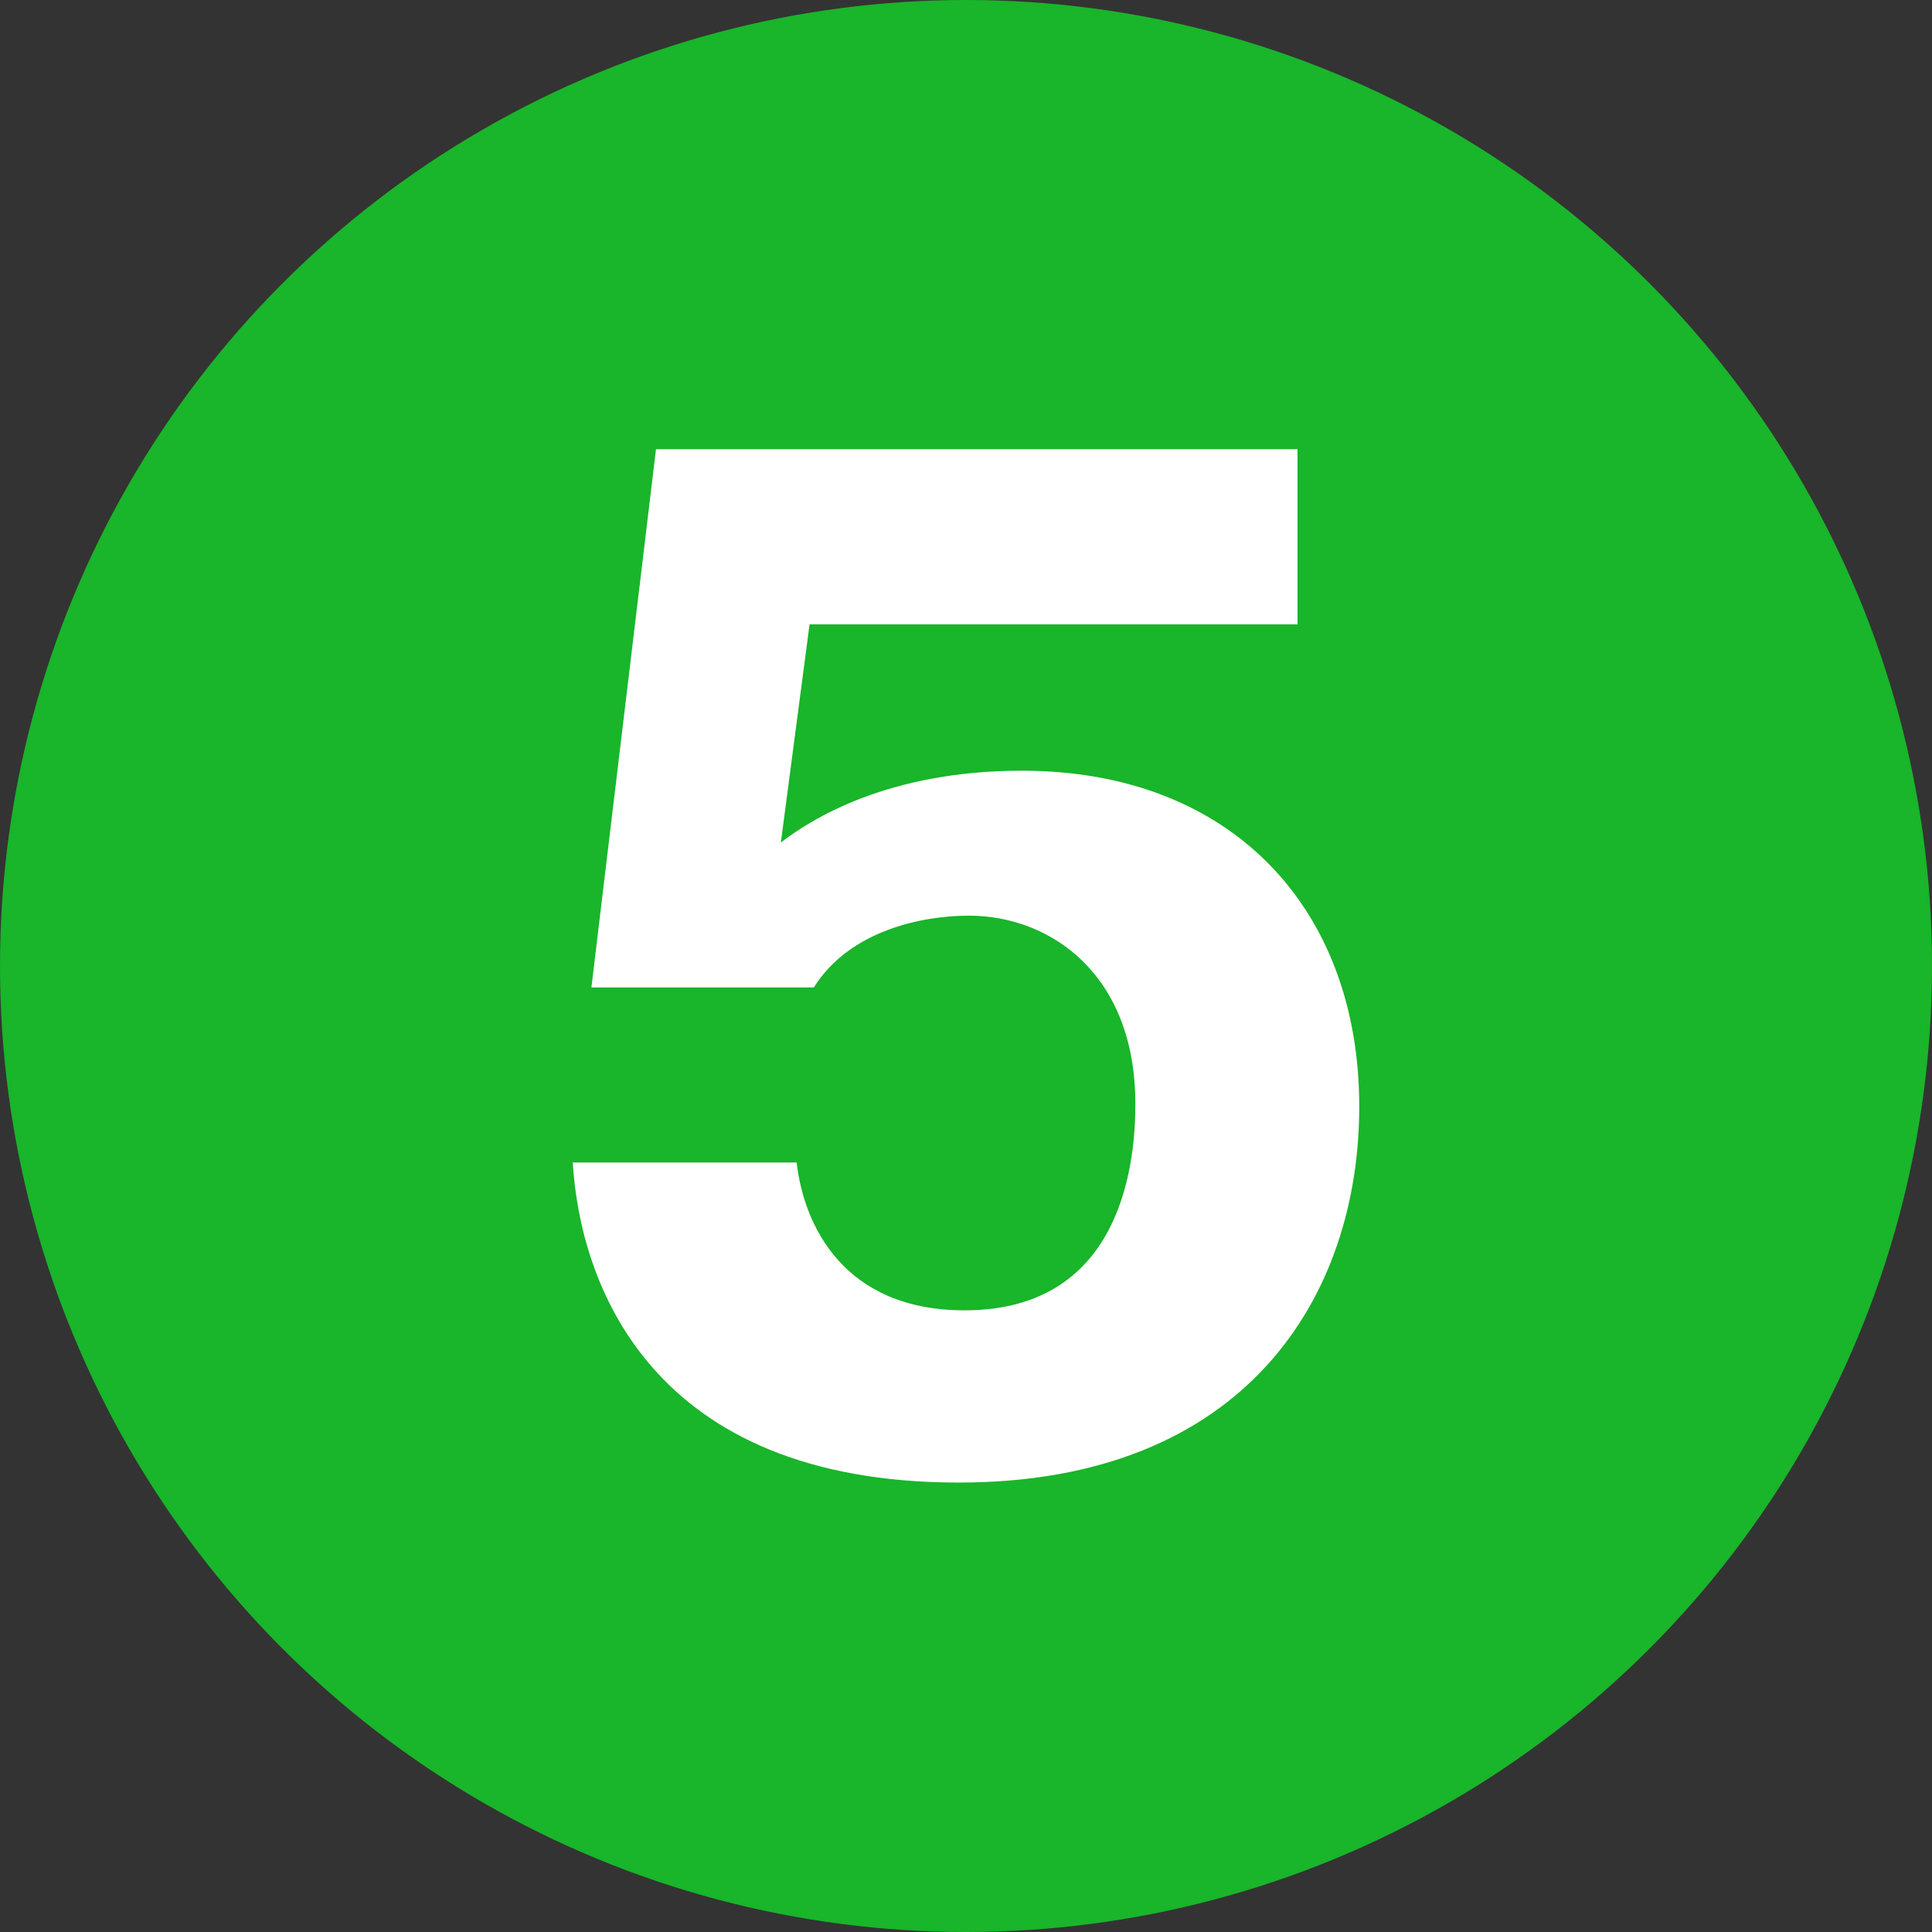 <svg version="1.1" viewBox="0 0 35 35" xmlns="http://www.w3.org/2000/svg">
 <rect x="0" y="0" width="35" height="35" fill="#333333" stroke="none"/>
 <g transform="translate(-60.221,-821.78)">
  <circle cx="77.721" cy="839.28" r="17.5" fill="#19b52a" fill-rule="evenodd"/>
  <g stroke-width="1px" style="font-variant-caps:normal;font-variant-ligatures:normal;font-variant-numeric:normal" aria-label="5">
   <path d="m70.597 842.84c0.13 2.158 1.378 5.798 6.994 5.798 5.2 0 7.254-3.38 7.254-6.812 0-3.588-2.314-6.084-6.11-6.084-2.444 0-3.822 0.884-4.368 1.3l0.52-3.952h8.84v-3.172h-11.622l-1.17 9.75h4.03c0.65-1.04 1.976-1.3 2.808-1.3 1.482 0 3.016 1.066 3.016 3.406 0 0.91-0.156 3.744-3.094 3.744-2.184 0-2.912-1.534-3.042-2.678z" fill="#fff" stroke-width=".542px"/>
  </g>
 </g>
</svg>
